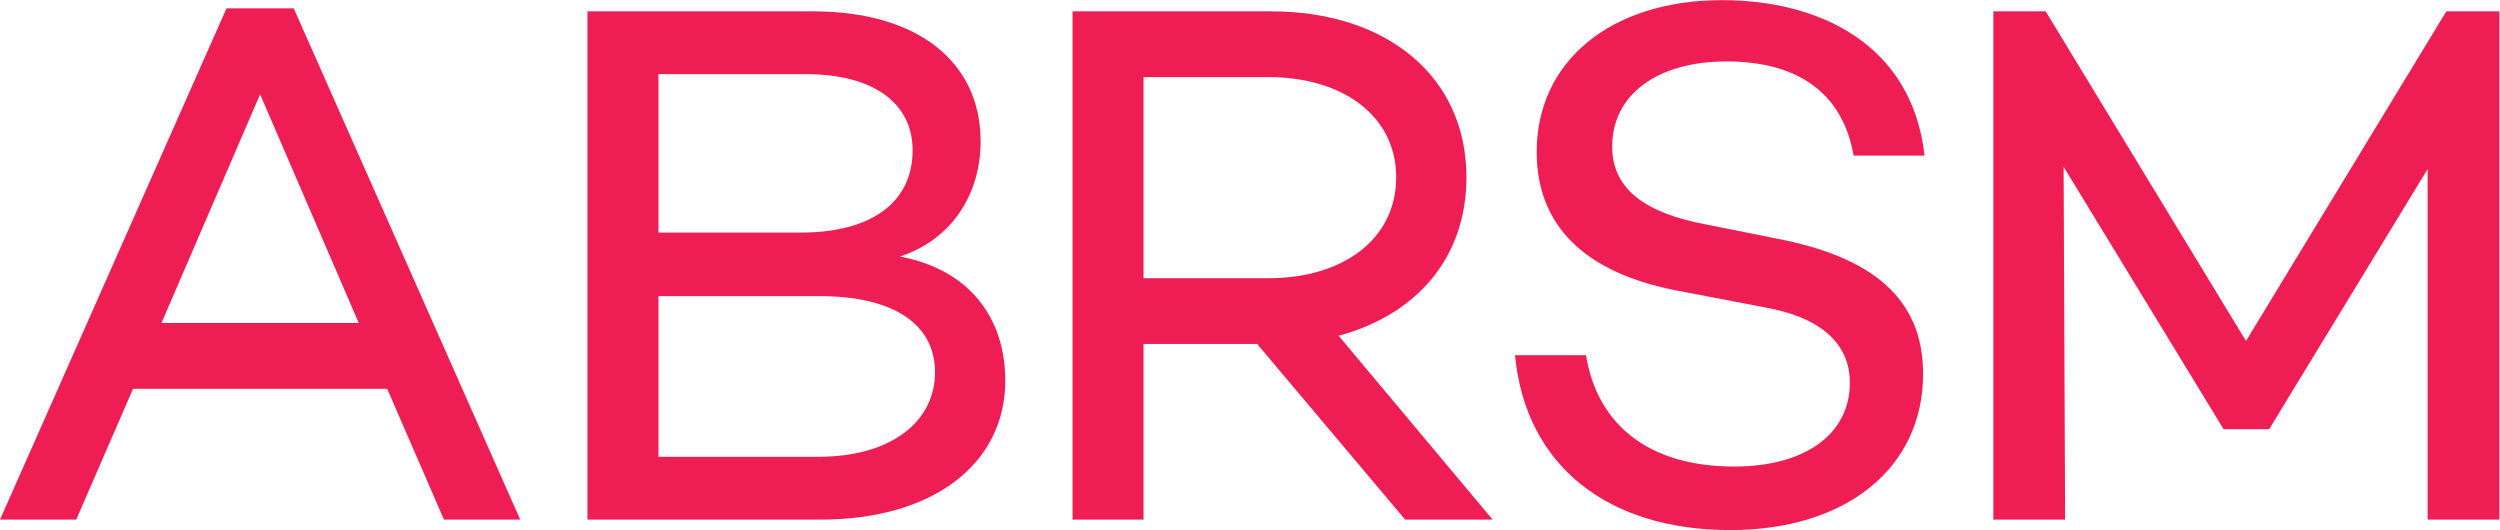 <?xml version="1.0" encoding="UTF-8" standalone="no"?>
<svg xmlns:inkscape="http://www.inkscape.org/namespaces/inkscape" xmlns:sodipodi="http://sodipodi.sourceforge.net/DTD/sodipodi-0.dtd" xmlns="http://www.w3.org/2000/svg" xmlns:svg="http://www.w3.org/2000/svg" version="1.1" id="svg2" width="1333.333" height="282.707" viewBox="0 0 1333.333 282.707">
  <defs id="defs6"></defs>
  <g id="g8" transform="matrix(1.333,0,0,-1.333,0,282.707)">
    <g id="g10" transform="scale(0.1)">
      <path d="M 1040.69,1743.47 645.949,828.379 H 1435.44 Z M 532.309,565.211 305.031,41.871 H 0 L 906.129,2087.37 H 1175.27 L 2081.39,41.871 H 1776.35 L 1549.08,565.211 H 532.309" style="fill:#ee1e54;fill-opacity:1;fill-rule:nonzero;stroke:none" id="path12"></path>
      <path d="m 3271.53,293.078 c 302.04,0 469.51,146.524 469.51,337.922 0,197.379 -173.45,305.039 -460.53,305.039 H 2634.56 V 293.078 Z m -636.97,897.142 h 568.19 c 290.08,0 448.58,125.6 448.58,328.97 0,188.39 -155.51,305.02 -427.65,305.02 H 2634.56 Z M 4022.14,598.102 C 4022.14,266.16 3735.06,41.871 3283.5,41.871 H 2350.46 V 2075.41 h 903.13 c 415.68,0 669.87,-200.36 669.87,-520.35 0,-215.31 -119.62,-394.74 -322.97,-460.52 284.09,-53.84 421.65,-251.212 421.65,-496.438" style="fill:#ee1e54;fill-opacity:1;fill-rule:nonzero;stroke:none" id="path14"></path>
      <path d="m 5077.72,1007.8 c 290.09,0 508.4,152.52 508.4,403.73 0,248.21 -218.31,400.71 -508.4,400.71 H 4575.33 V 1007.8 Z M 4575.33,744.648 V 41.871 h -284.1 V 2075.41 h 795.48 c 457.52,0 780.51,-257.18 780.51,-663.88 0,-322.99 -200.36,-550.249 -511.38,-633.991 L 5971.88,41.871 H 5621.99 L 5029.87,744.648 h -454.54" style="fill:#ee1e54;fill-opacity:1;fill-rule:nonzero;stroke:none" id="path16"></path>
      <path d="m 7700.32,1498.24 h -284.1 c -38.87,227.29 -197.36,376.81 -508.36,376.81 -275.15,0 -457.57,-131.58 -457.57,-340.92 0,-170.46 134.58,-266.15 373.83,-311.01 l 284.1,-56.82 C 7482.01,1094.54 7694.35,933.039 7694.35,625.02 7694.35,248.211 7386.33,0 6922.81,0 6429.37,0 6103.4,260.18 6061.54,699.781 h 284.1 c 44.86,-278.101 251.2,-445.57 592.12,-445.57 287.09,0 463.52,131.578 463.52,334.918 0,140.57 -92.69,257.203 -340.92,302.043 l -343.91,65.789 c -382.79,71.789 -568.18,266.159 -568.18,556.229 0,361.86 296.05,607.07 741.64,607.07 385.78,0 759.57,-173.45 810.41,-622.02" style="fill:#ee1e54;fill-opacity:1;fill-rule:nonzero;stroke:none" id="path18"></path>
      <path d="M 10000,41.871 H 9712.92 V 1444.43 L 9078.93,403.73 h -182.41 l -639.99,1049.67 6,-1411.529 h -287.1 V 2075.41 h 209.34 L 8986.21,756.602 9787.67,2075.41 H 10000 V 41.871" style="fill:#ee1e54;fill-opacity:1;fill-rule:nonzero;stroke:none" id="path20"></path>
    </g>
  </g>
</svg>
